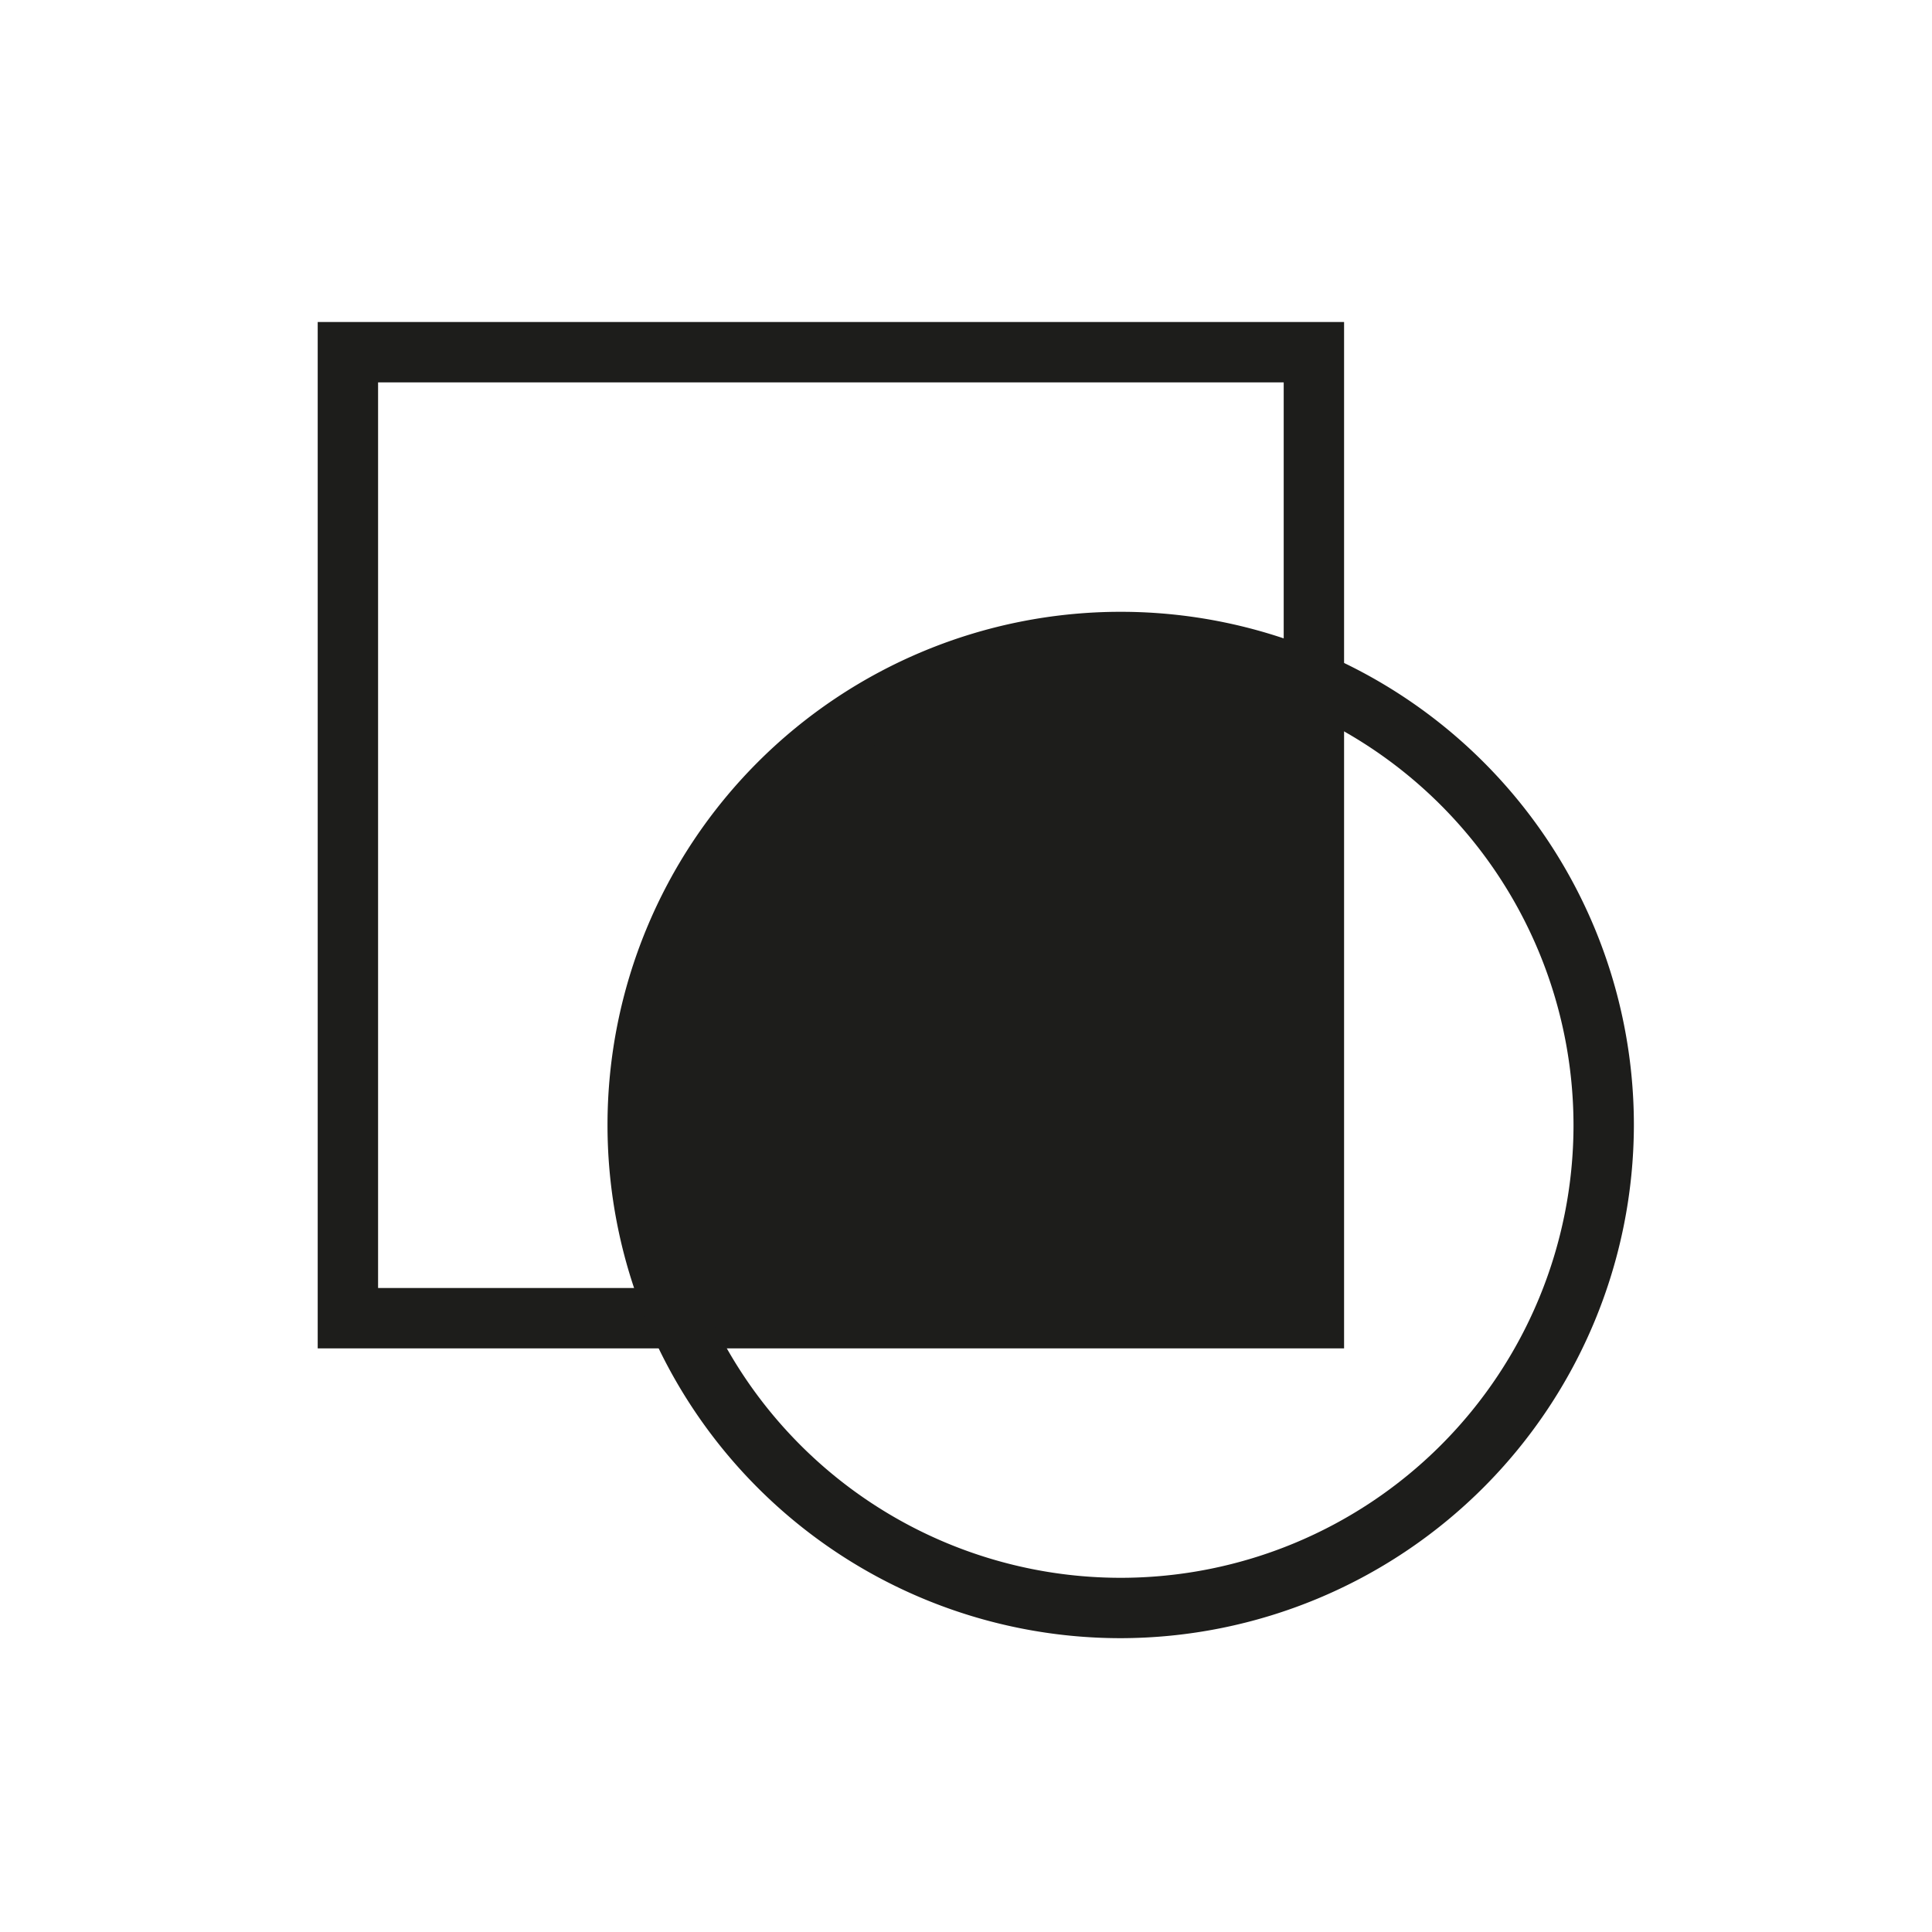<svg id="Layer_1" data-name="Layer 1" xmlns="http://www.w3.org/2000/svg" viewBox="0 0 144 144"><defs><style>.cls-1{fill:#1d1d1b;}</style></defs><title>bsg_PH</title><path class="cls-1" d="M97.93,50.85a35.63,35.63,0,0,0-14.4-3,36,36,0,0,0-36,36,35.63,35.63,0,0,0,3,14.4h47.4Z"/><path class="cls-1" d="M100.18,100.5H23.68V24h76.5Zm-72-4.5h67.5V28.5H28.18Z"/><path class="cls-1" d="M83.53,122.1a38.25,38.25,0,1,1,38.25-38.25A38.31,38.31,0,0,1,83.53,122.1Zm0-72a33.75,33.75,0,1,0,33.75,33.75A33.8,33.8,0,0,0,83.53,50.1Z"/></svg>